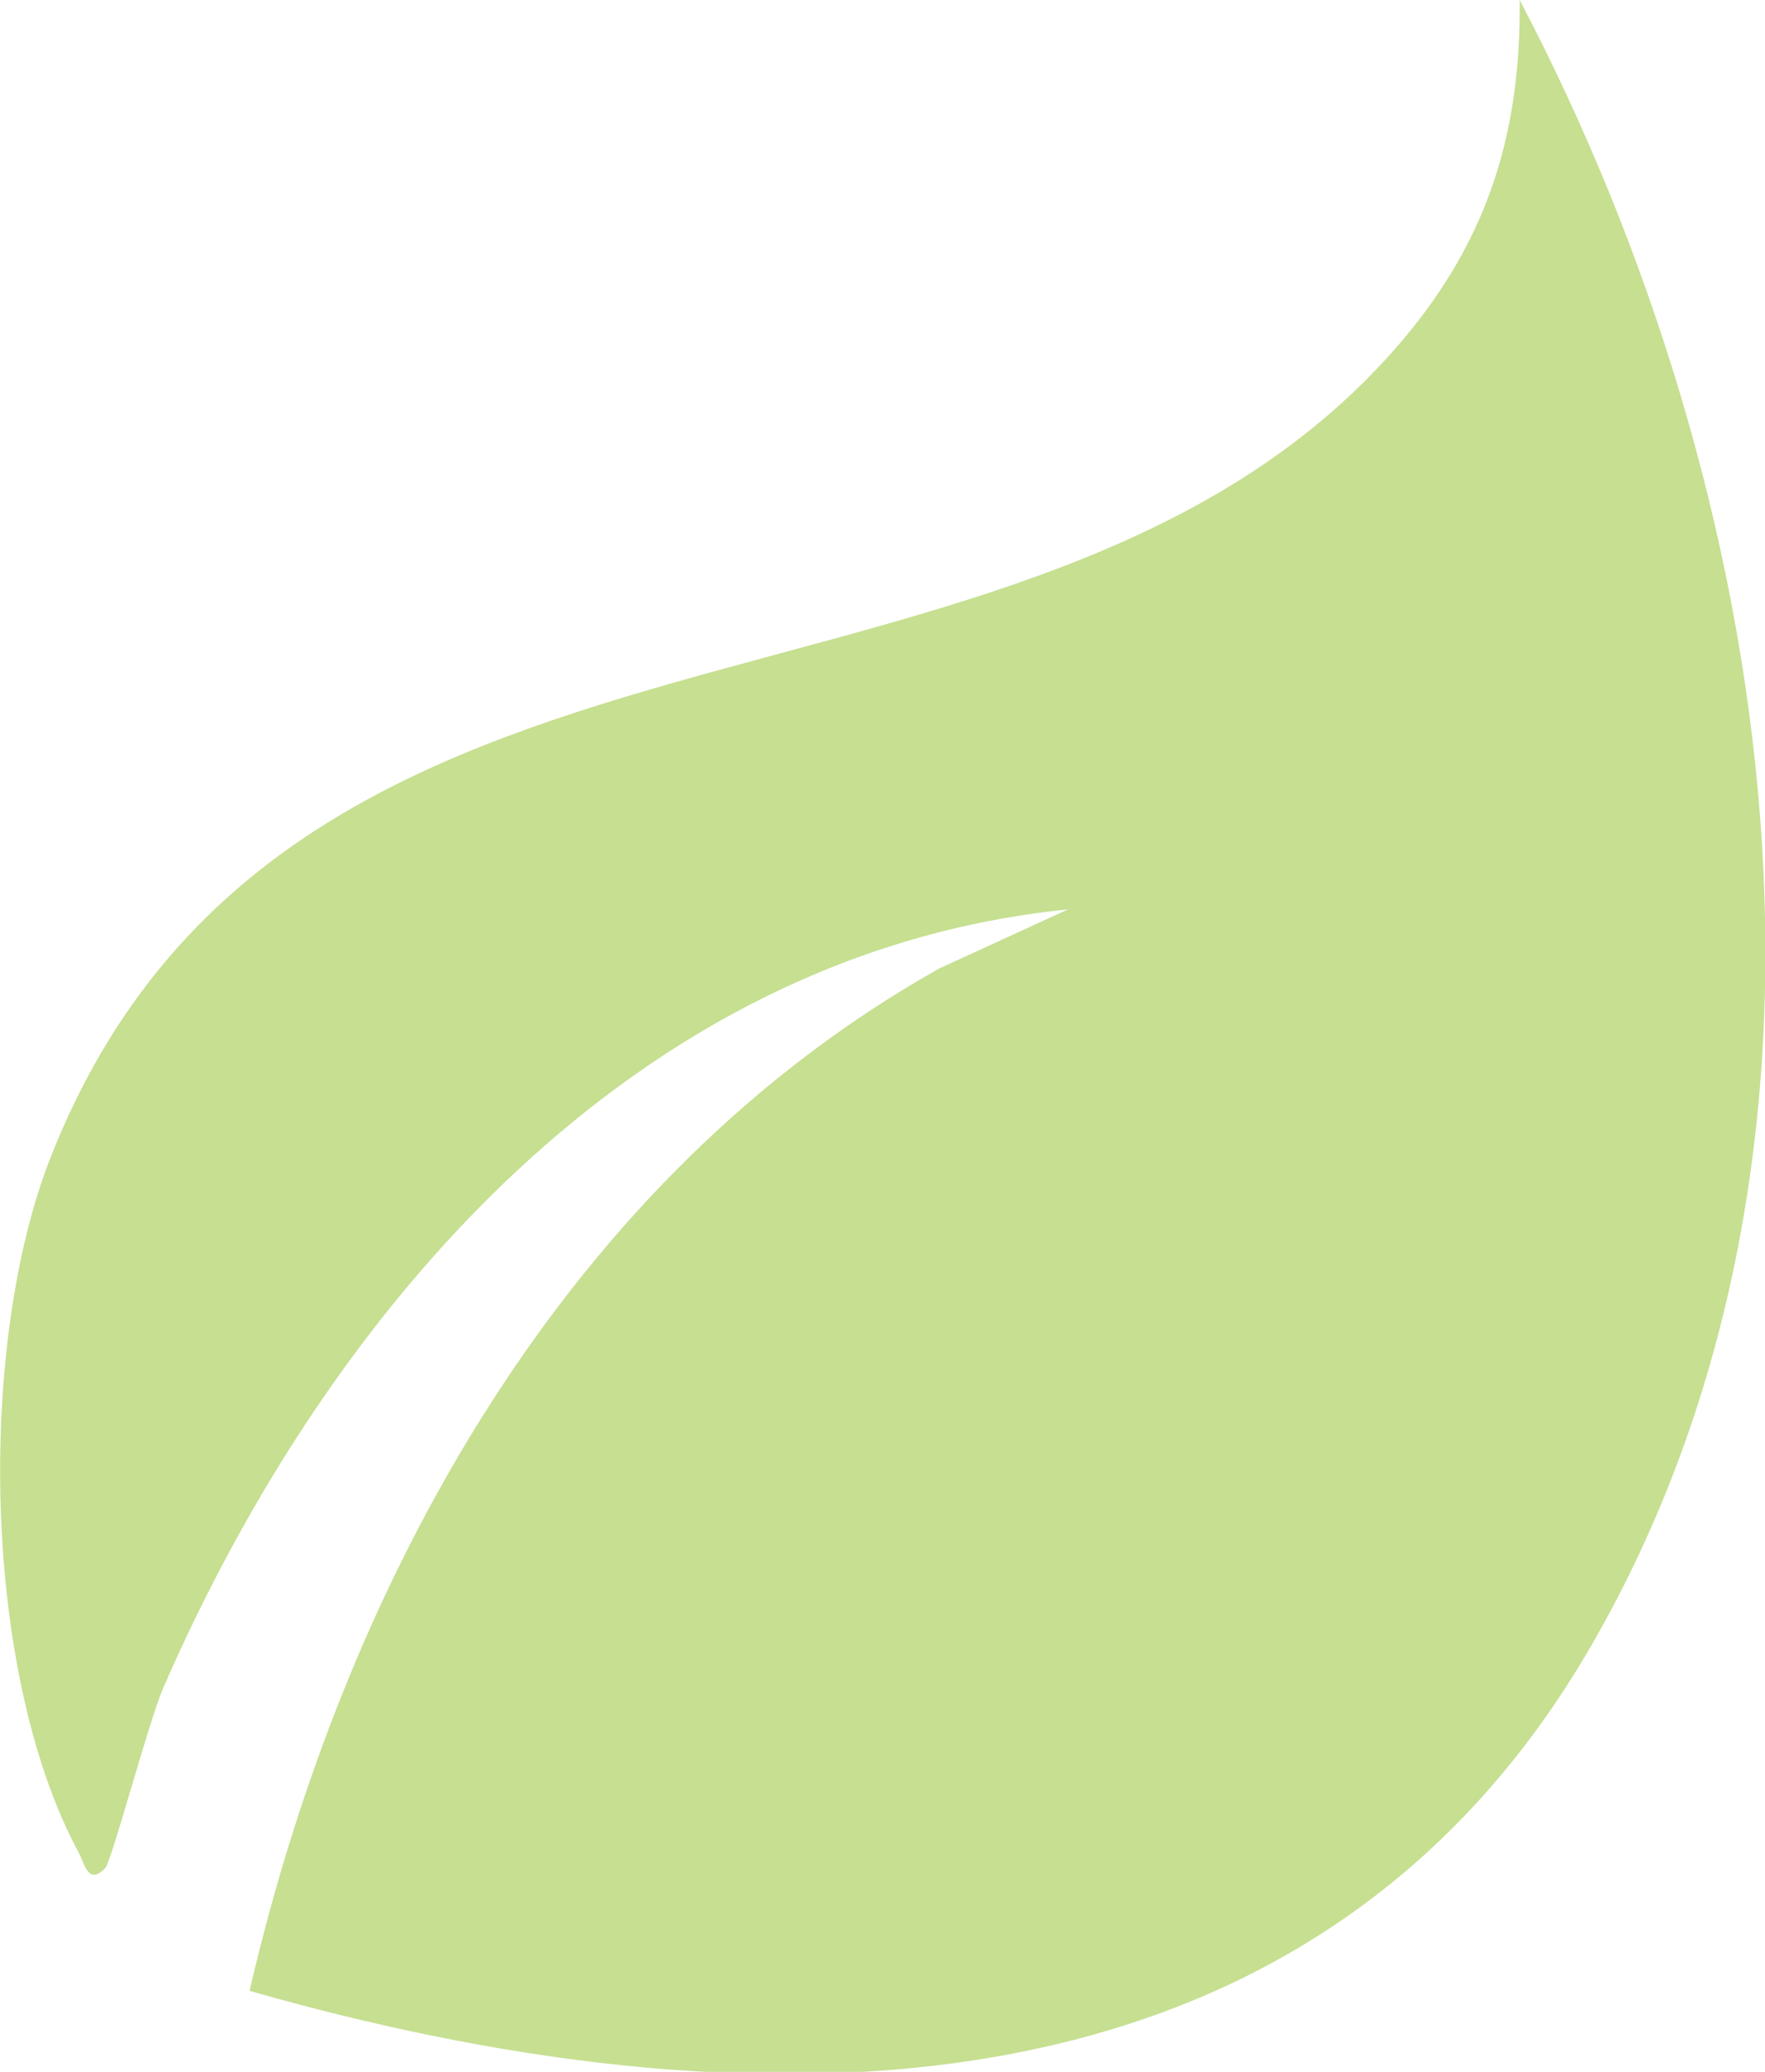 <svg width="23" height="27" viewBox="0 0 23 27" fill="none" xmlns="http://www.w3.org/2000/svg">
<path d="M3.253 25.941C4.496 20.573 7.39 15.341 12.244 12.619L13.918 11.851C8.294 12.418 4.303 17.004 2.129 21.992C1.936 22.438 1.455 24.255 1.372 24.344C1.147 24.578 1.101 24.283 1.023 24.138C-0.238 21.796 -0.302 17.5 0.67 15.055C3.794 7.195 13.381 9.977 18.161 4.567C19.345 3.227 19.822 1.813 19.803 0C23.157 6.385 24.5 14.938 20.734 21.449C16.968 27.96 9.523 27.735 3.257 25.946L3.253 25.941Z" fill="#C6DF91"/>
</svg>
